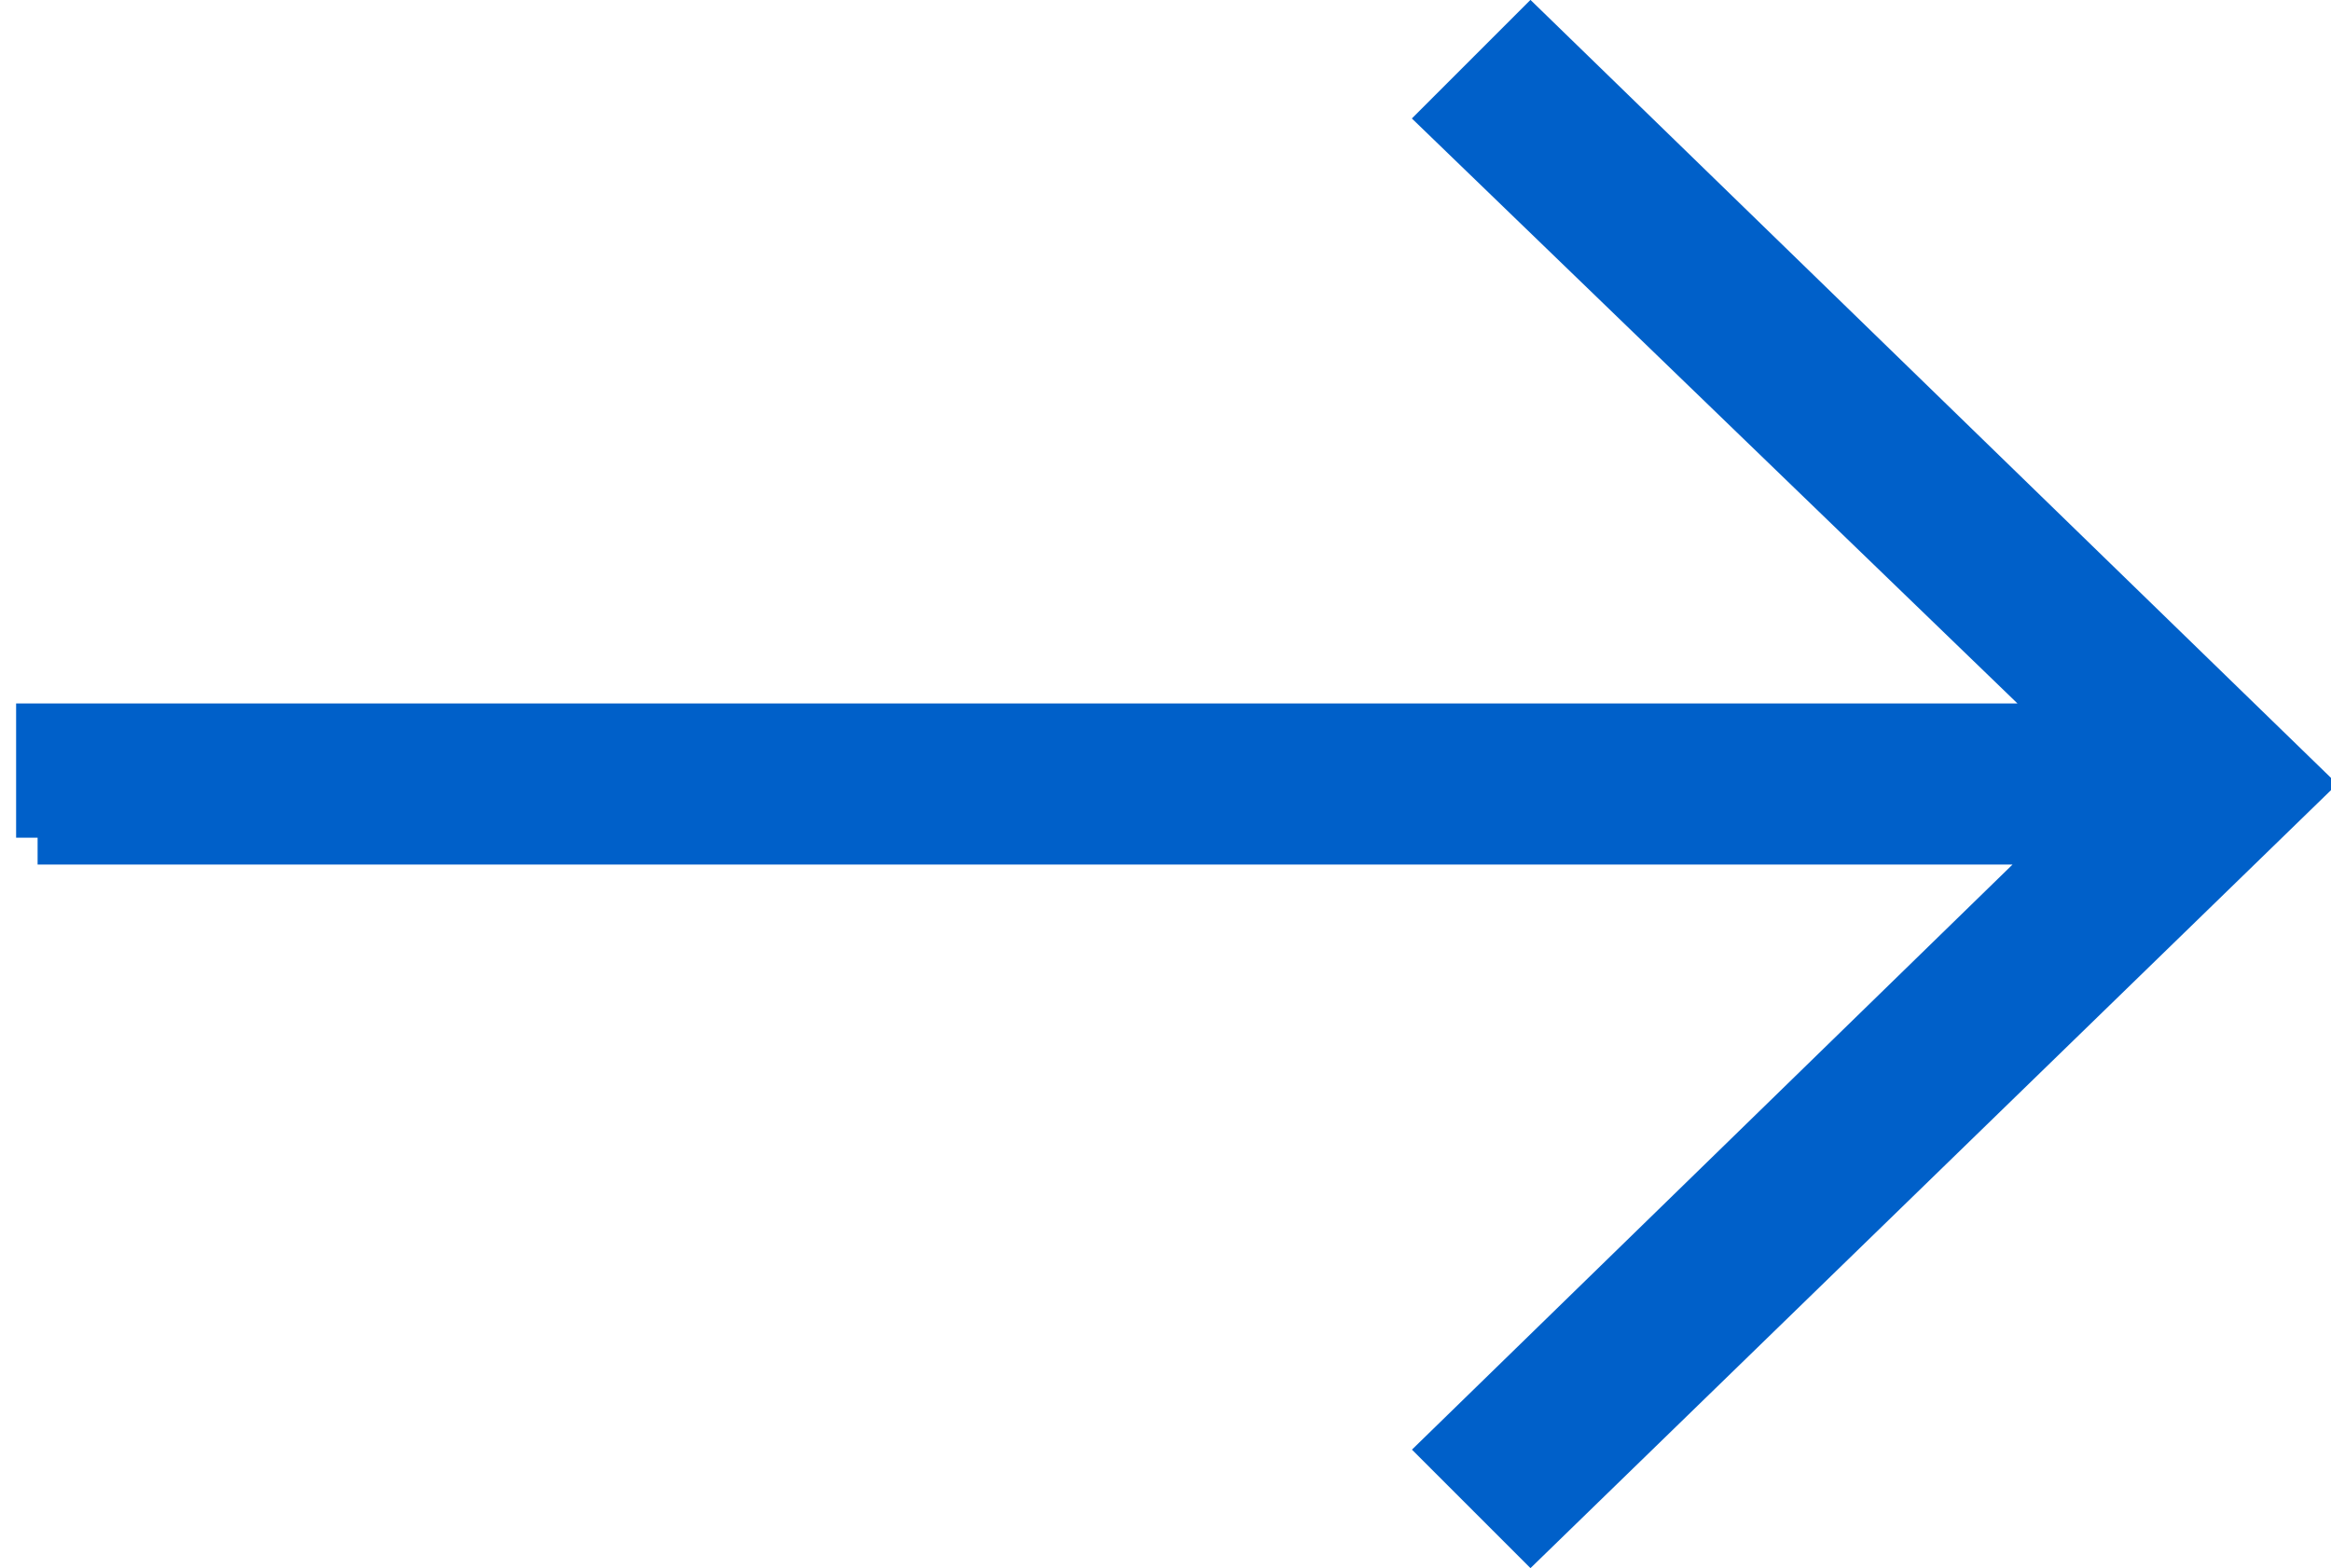 <?xml version="1.0" encoding="utf-8"?>
<!-- Generator: Adobe Illustrator 24.2.3, SVG Export Plug-In . SVG Version: 6.00 Build 0)  -->
<svg version="1.1" id="Layer_1" xmlns="http://www.w3.org/2000/svg" xmlns:xlink="http://www.w3.org/1999/xlink" x="0px" y="0px"
	 viewBox="0 0 43.4 29.2" style="enable-background:new 0 0 43.4 29.2;" xml:space="preserve">
<style type="text/css">
	.st0{fill:#0060C9;stroke:#0060C9;}
</style>
<path class="st0" d="M0.7,15.6h38L27,27l1.5,1.5l14.3-13.9l0,0l0,0L28.5,0.7L27,2.2l11.8,11.4h-38V15.6z"/>
</svg>
